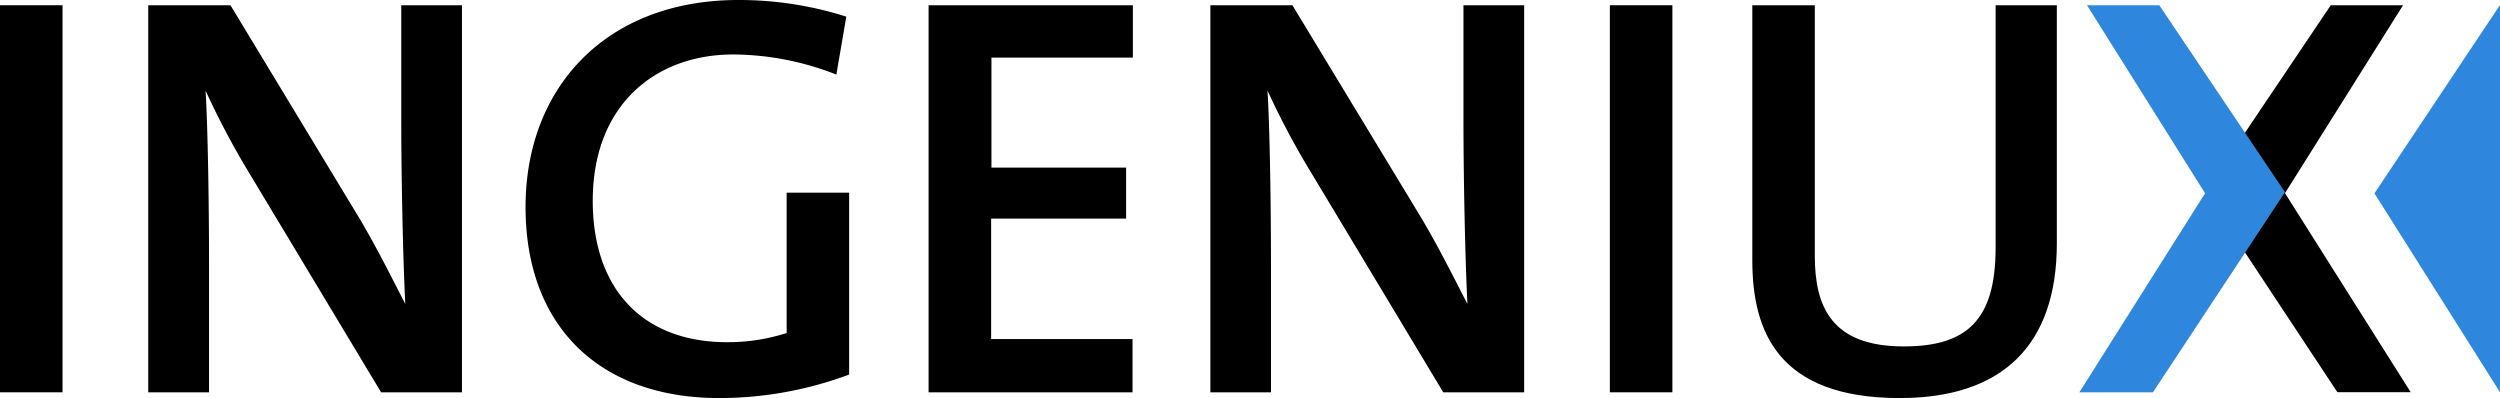 <svg id="Layer_1" data-name="Layer 1" xmlns="http://www.w3.org/2000/svg" viewBox="0 0 477.31 76"><defs><style>.cls-1{fill:#2e87dc;}</style></defs><title>IGX logo</title><path d="M0,74.9V1H11.94V74.9Z"/><path d="M72.76,74.9,47.47,32.85A152.87,152.87,0,0,1,39.25,17.3c.44,7.23.66,22.23.66,32.74V74.9H28.3V1H44L68.38,41.28c3.29,5.48,6.24,11.39,9,16.76-.44-8.43-.77-24.31-.77-35.15V1H88.2V74.9Z"/><path d="M159.68,14.24A54.41,54.41,0,0,0,140,10.4c-14.89,0-26.83,9.64-26.83,27.93,0,17.08,9.75,27,25.63,27a36.46,36.46,0,0,0,11.39-1.75V36.79h11.93V71.51A71.06,71.06,0,0,1,137.34,76c-22.88,0-37-13.69-37-36.47S115.66,0,141,0a67.48,67.48,0,0,1,20.58,3.18Z"/><path d="M177.29,74.9V1h39V11h-27V32H215v9.74H189.23v23h27V74.9Z"/><path d="M275.55,74.9,250.26,32.85A152.87,152.87,0,0,1,242,17.3c.44,7.23.66,22.23.66,32.74V74.9H231.09V1h15.66l24.42,40.29c3.29,5.48,6.24,11.39,9,16.76-.44-8.43-.76-24.31-.76-35.15V1H291V74.9Z"/><path d="M307.36,74.9V1H319.3V74.9Z"/><path d="M362.7,76c-23.22,0-28.14-12.71-28.14-26.28V1h11.93V48.84c0,9.85,3.29,17.3,17,17.3,12,0,17.52-5,17.52-18.83V1H392.7V46.43C392.7,66.14,382.08,76,362.7,76Z"/><polygon class="cls-1" points="477.31 74.88 453.34 36.92 477.31 0.96 477.31 74.88"/><path d="M421,36.66,445,1h13.8L436.26,36.88l24,38h-14Z"/><path class="cls-1" d="M411.05,74.9H397l24-38L398.46,1h13.8l24,35.69Z"/></svg>
